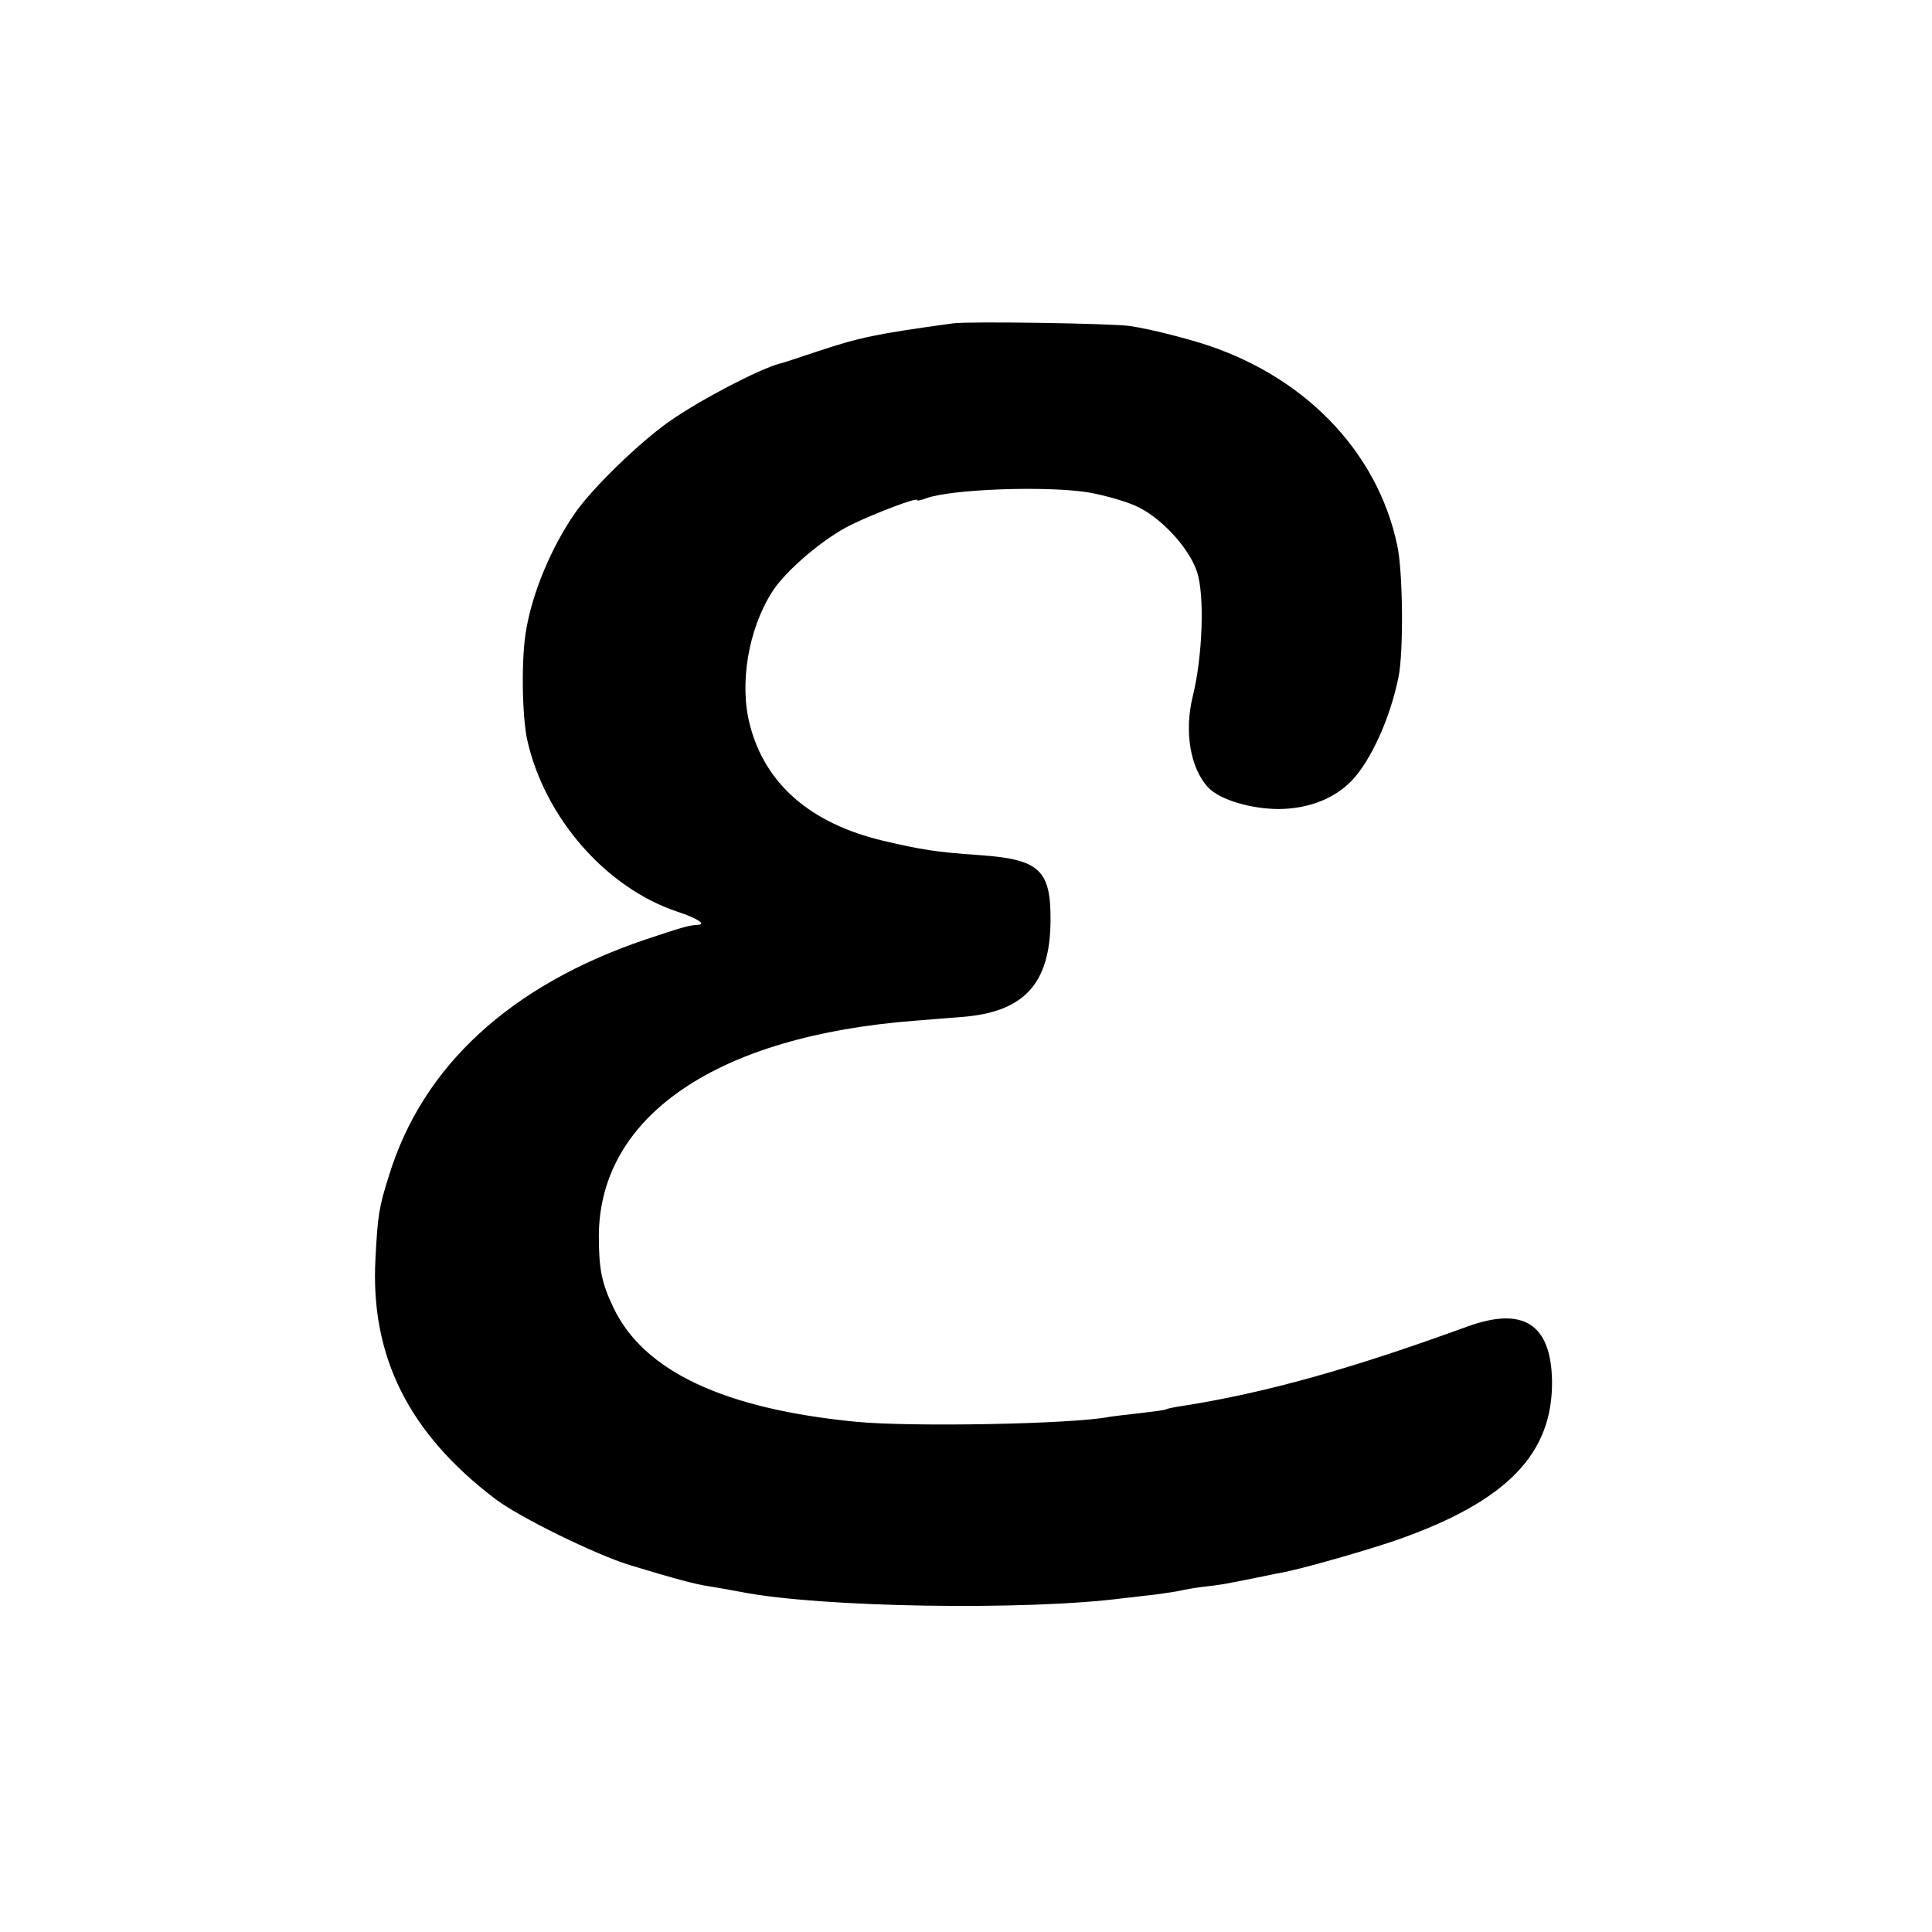 <?xml version="1.0" standalone="no"?>
<!DOCTYPE svg PUBLIC "-//W3C//DTD SVG 20010904//EN"
 "http://www.w3.org/TR/2001/REC-SVG-20010904/DTD/svg10.dtd">
<svg version="1.0" xmlns="http://www.w3.org/2000/svg"
 width="512pt" height="512pt" viewBox="0 0 512 512"
 preserveAspectRatio="xMidYMid meet">
<g transform="translate(0,512) scale(0.1,-0.1)"
fill="#000000" stroke="none">
<path d="M2525 4263 c-204 -28 -246 -37 -358 -74 -51 -17 -96 -32 -102 -33
-55 -15 -210 -96 -290 -152 -79 -55 -207 -179 -252 -245 -61 -88 -111 -207
-128 -305 -14 -73 -12 -228 2 -294 46 -207 209 -393 398 -456 54 -18 78 -34
54 -35 -23 -1 -40 -6 -139 -39 -357 -121 -590 -335 -679 -625 -27 -85 -30
-105 -36 -221 -14 -258 88 -462 317 -636 64 -49 269 -149 358 -176 122 -37
175 -51 210 -56 19 -3 58 -10 85 -15 207 -41 760 -50 1015 -16 14 1 50 6 80 9
30 4 62 9 70 11 8 2 35 7 60 10 46 5 56 7 145 25 28 6 59 12 70 14 54 11 220
58 300 86 289 102 411 228 408 422 -3 149 -76 196 -223 143 -310 -113 -535
-176 -757 -211 -21 -3 -40 -7 -43 -9 -3 -2 -34 -6 -69 -10 -34 -4 -71 -8 -82
-10 -96 -19 -521 -27 -669 -13 -351 34 -565 134 -645 304 -31 65 -38 102 -38
190 2 317 314 529 838 569 39 3 95 8 125 10 164 13 233 88 234 255 1 135 -29
163 -190 174 -115 8 -151 14 -254 38 -193 46 -313 151 -353 308 -28 108 -4
252 59 351 35 56 137 143 211 179 69 33 173 72 173 65 0 -3 10 -1 23 4 66 25
321 34 432 16 39 -7 94 -22 123 -35 66 -28 143 -111 164 -175 21 -62 15 -225
-11 -330 -23 -93 -7 -191 41 -242 30 -32 112 -57 188 -57 78 1 146 27 193 76
50 53 101 164 123 273 14 66 12 280 -3 349 -53 253 -252 456 -528 539 -64 19
-130 35 -180 43 -48 7 -427 13 -470 7z"/>
</g>
</svg>
